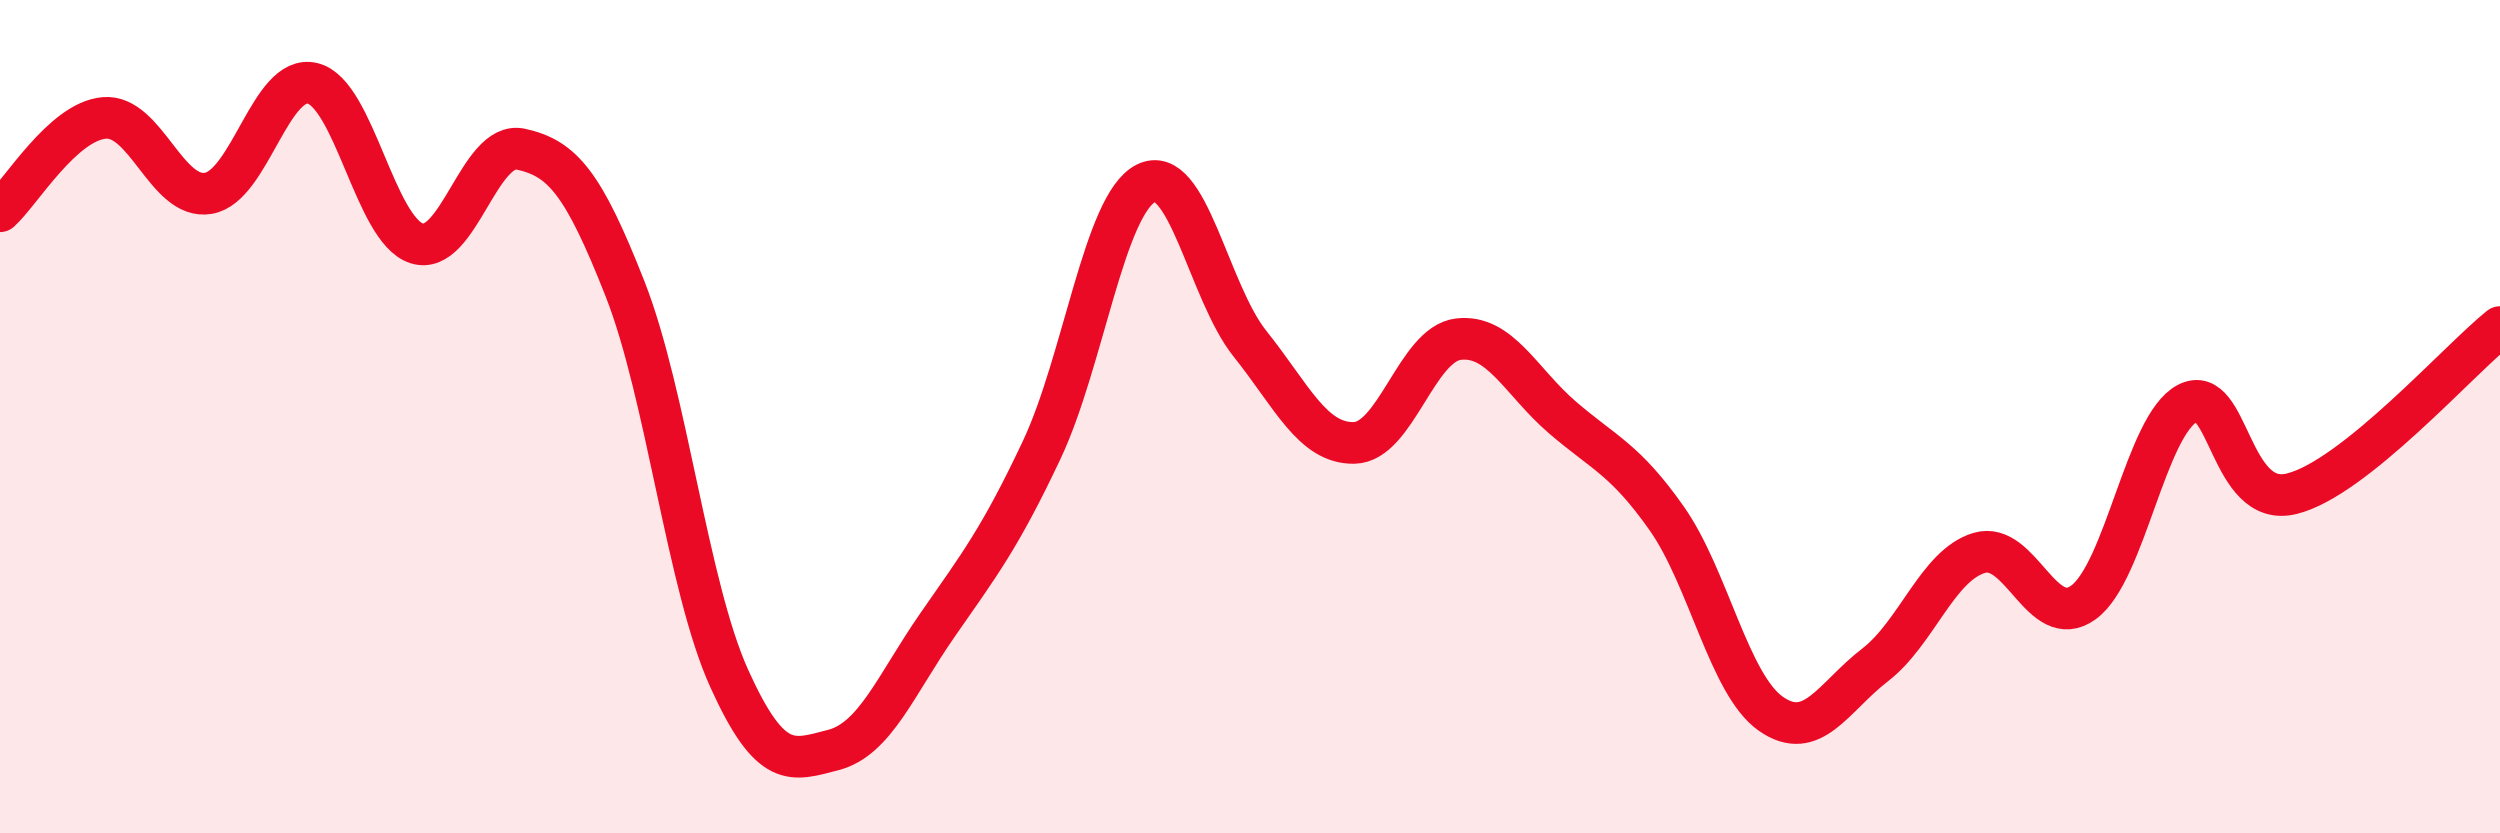 
    <svg width="60" height="20" viewBox="0 0 60 20" xmlns="http://www.w3.org/2000/svg">
      <path
        d="M 0,5.07 C 0.5,4.62 1.5,2.92 2.5,2.83 C 3.5,2.74 4,4.81 5,4.64 C 6,4.47 6.5,1.76 7.5,2 C 8.5,2.24 9,5.52 10,5.84 C 11,6.16 11.5,3.36 12.5,3.58 C 13.5,3.8 14,4.39 15,6.93 C 16,9.47 16.5,14.07 17.5,16.28 C 18.5,18.49 19,18.26 20,18 C 21,17.74 21.5,16.44 22.5,15 C 23.5,13.56 24,12.92 25,10.8 C 26,8.68 26.5,4.91 27.5,4.4 C 28.5,3.89 29,7 30,8.25 C 31,9.5 31.5,10.65 32.5,10.63 C 33.5,10.61 34,8.26 35,8.14 C 36,8.02 36.5,9.16 37.5,10.02 C 38.5,10.88 39,11.02 40,12.44 C 41,13.86 41.5,16.43 42.5,17.13 C 43.5,17.83 44,16.73 45,15.96 C 46,15.19 46.5,13.57 47.5,13.27 C 48.5,12.97 49,15.18 50,14.46 C 51,13.74 51.5,10.2 52.5,9.68 C 53.5,9.16 53.5,12.22 55,11.85 C 56.5,11.48 59,8.65 60,7.85L60 20L0 20Z"
        fill="#EB0A25"
        opacity="0.1"
        stroke-linecap="round"
        stroke-linejoin="round"
      />
      <path
        d="M 0,5.07 C 0.5,4.62 1.5,2.92 2.5,2.83 C 3.5,2.74 4,4.81 5,4.64 C 6,4.47 6.5,1.76 7.5,2 C 8.5,2.24 9,5.52 10,5.84 C 11,6.16 11.5,3.36 12.5,3.58 C 13.5,3.8 14,4.39 15,6.93 C 16,9.47 16.5,14.07 17.5,16.28 C 18.5,18.49 19,18.26 20,18 C 21,17.74 21.5,16.44 22.5,15 C 23.5,13.56 24,12.92 25,10.8 C 26,8.68 26.5,4.91 27.5,4.4 C 28.5,3.89 29,7 30,8.25 C 31,9.5 31.5,10.65 32.5,10.63 C 33.5,10.61 34,8.26 35,8.14 C 36,8.02 36.5,9.16 37.5,10.02 C 38.5,10.88 39,11.02 40,12.44 C 41,13.86 41.5,16.43 42.5,17.13 C 43.5,17.83 44,16.73 45,15.96 C 46,15.19 46.5,13.57 47.5,13.27 C 48.5,12.97 49,15.18 50,14.46 C 51,13.74 51.5,10.2 52.5,9.68 C 53.5,9.16 53.5,12.22 55,11.85 C 56.5,11.48 59,8.65 60,7.85"
        stroke="#EB0A25"
        stroke-width="1"
        fill="none"
        stroke-linecap="round"
        stroke-linejoin="round"
      />
    </svg>
  